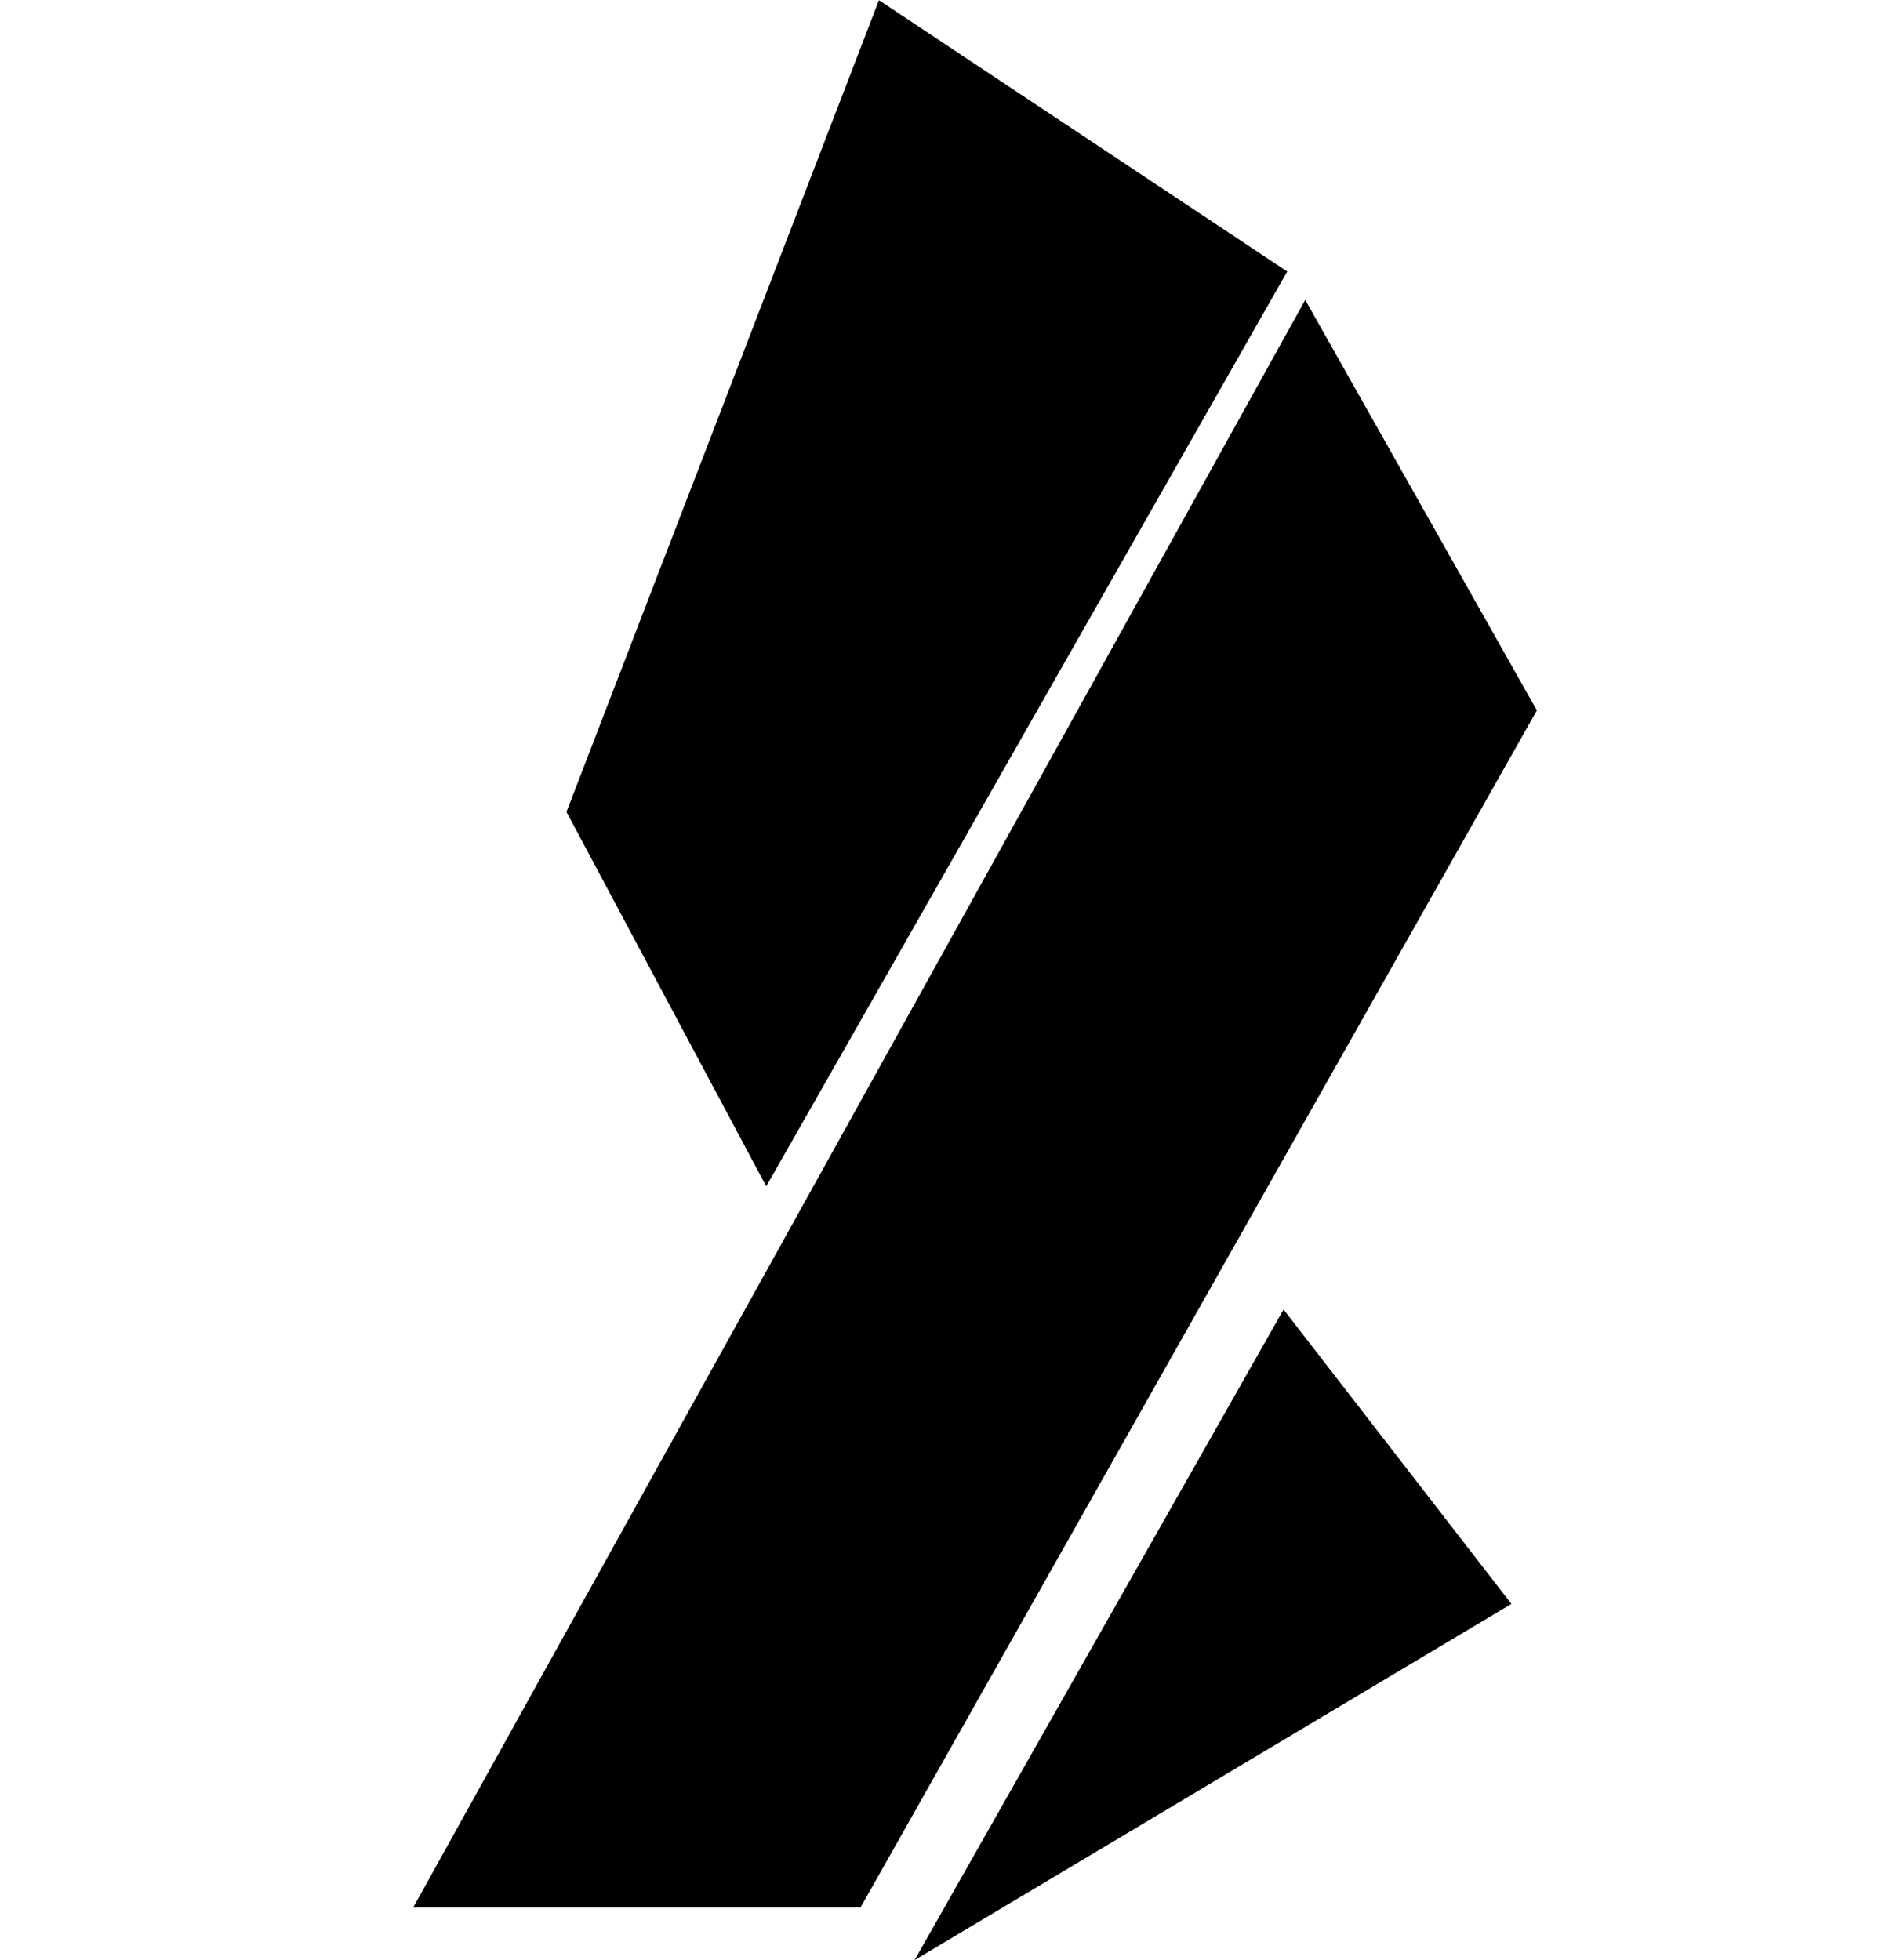 <svg width="63" height="65" viewBox="0 0 63 65" fill="none" xmlns="http://www.w3.org/2000/svg">
<path d="M42.682 9.003L29.144 0.007L18.783 26.922L25.407 39.336L42.682 9.003Z" fill="black"/>
<path d="M50.959 23.556L43.279 9.945L13.698 63.254H28.53L50.959 23.556Z" fill="black"/>
<path d="M42.56 43.421L30.326 64.993L50.115 53.184L42.56 43.421Z" fill="black"/>
</svg>
